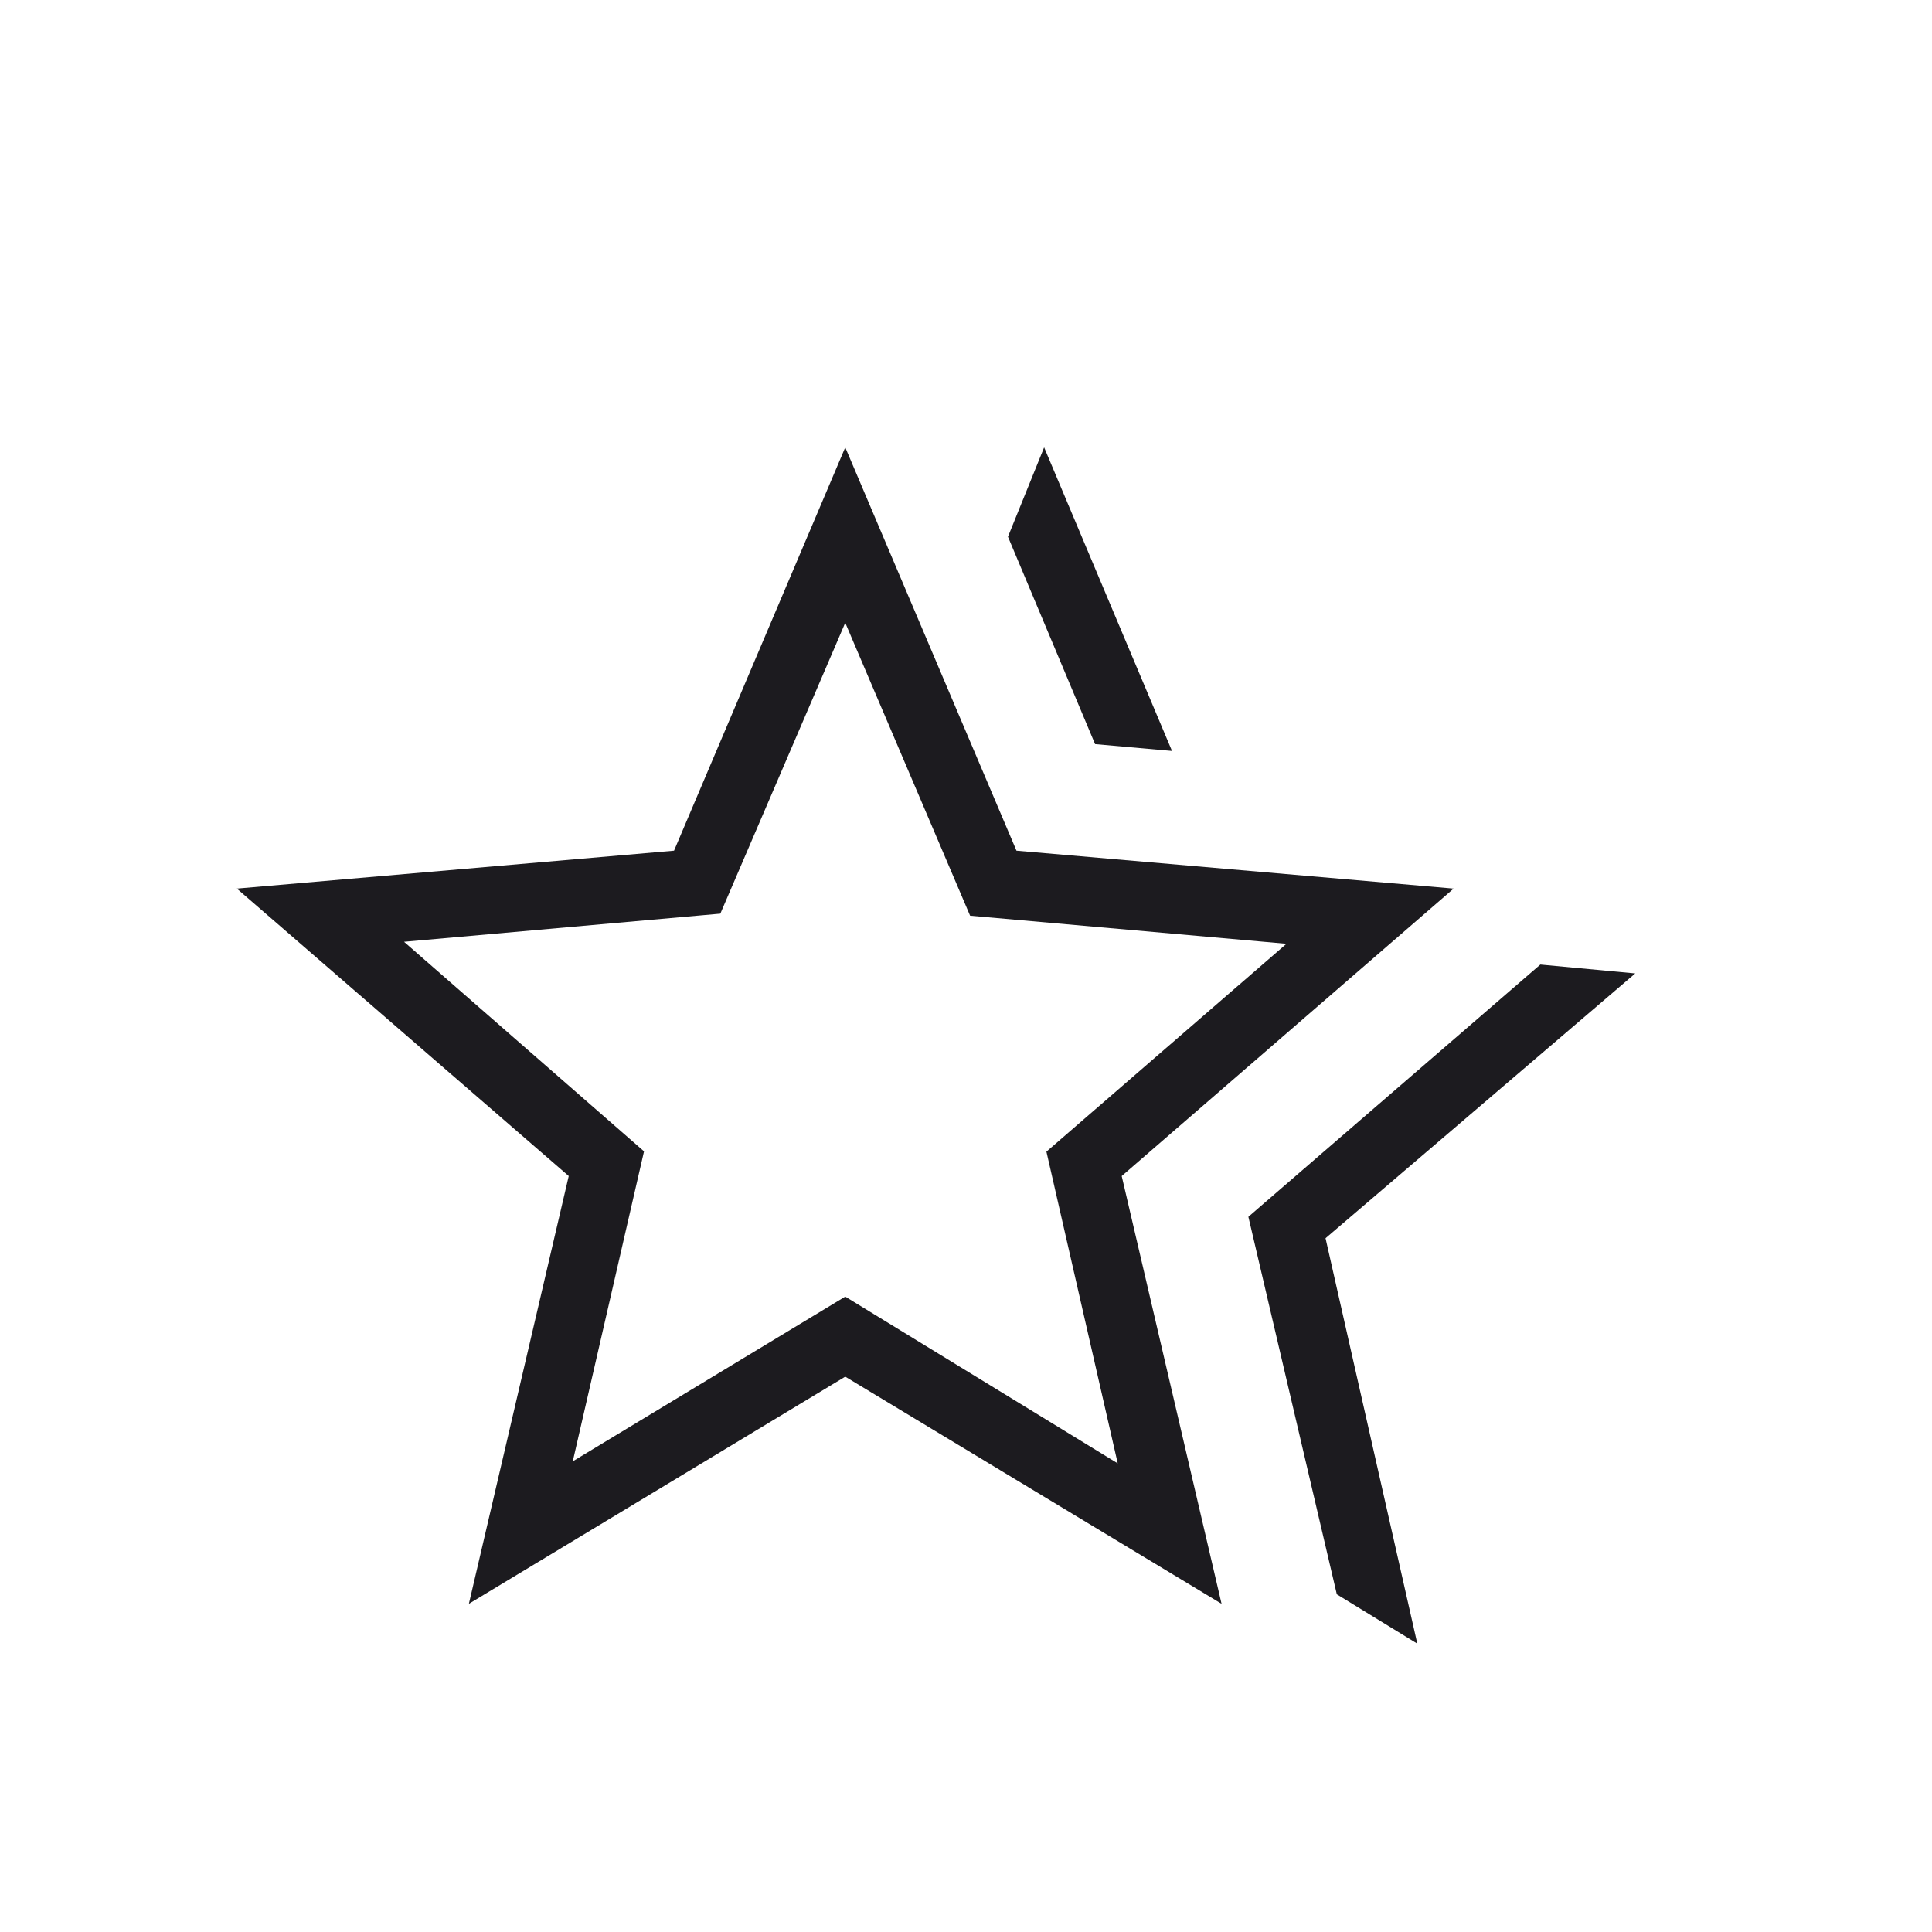 <svg width="32" height="32" viewBox="0 0 32 32" fill="none" xmlns="http://www.w3.org/2000/svg">
<mask id="mask0_777_59941" style="mask-type:alpha" maskUnits="userSpaceOnUse" x="0" y="0" width="32" height="32">
<rect width="32" height="32" fill="#D9D9D9"/>
</mask>
<g mask="url(#mask0_777_59941)">
<path d="M20.677 20.154L25.513 15.976L27.085 16.123L21.955 20.509L23.475 27.224L22.142 26.407L20.677 20.154ZM18.138 12.325L16.695 8.89L17.294 7.41L19.412 12.438L18.138 12.325ZM9.487 24.204L14 21.476L18.513 24.238L17.332 19.075L21.308 15.632L16.068 15.167L14 10.315L11.931 15.133L6.692 15.599L10.667 19.07L9.487 24.204ZM7.766 26.564L9.42 19.479L3.923 14.718L11.164 14.09L14 7.41L16.836 14.09L24.077 14.718L18.579 19.479L20.233 26.564L14 22.802L7.766 26.564Z" fill="#1C1B1F"/>
</g>
</svg>
